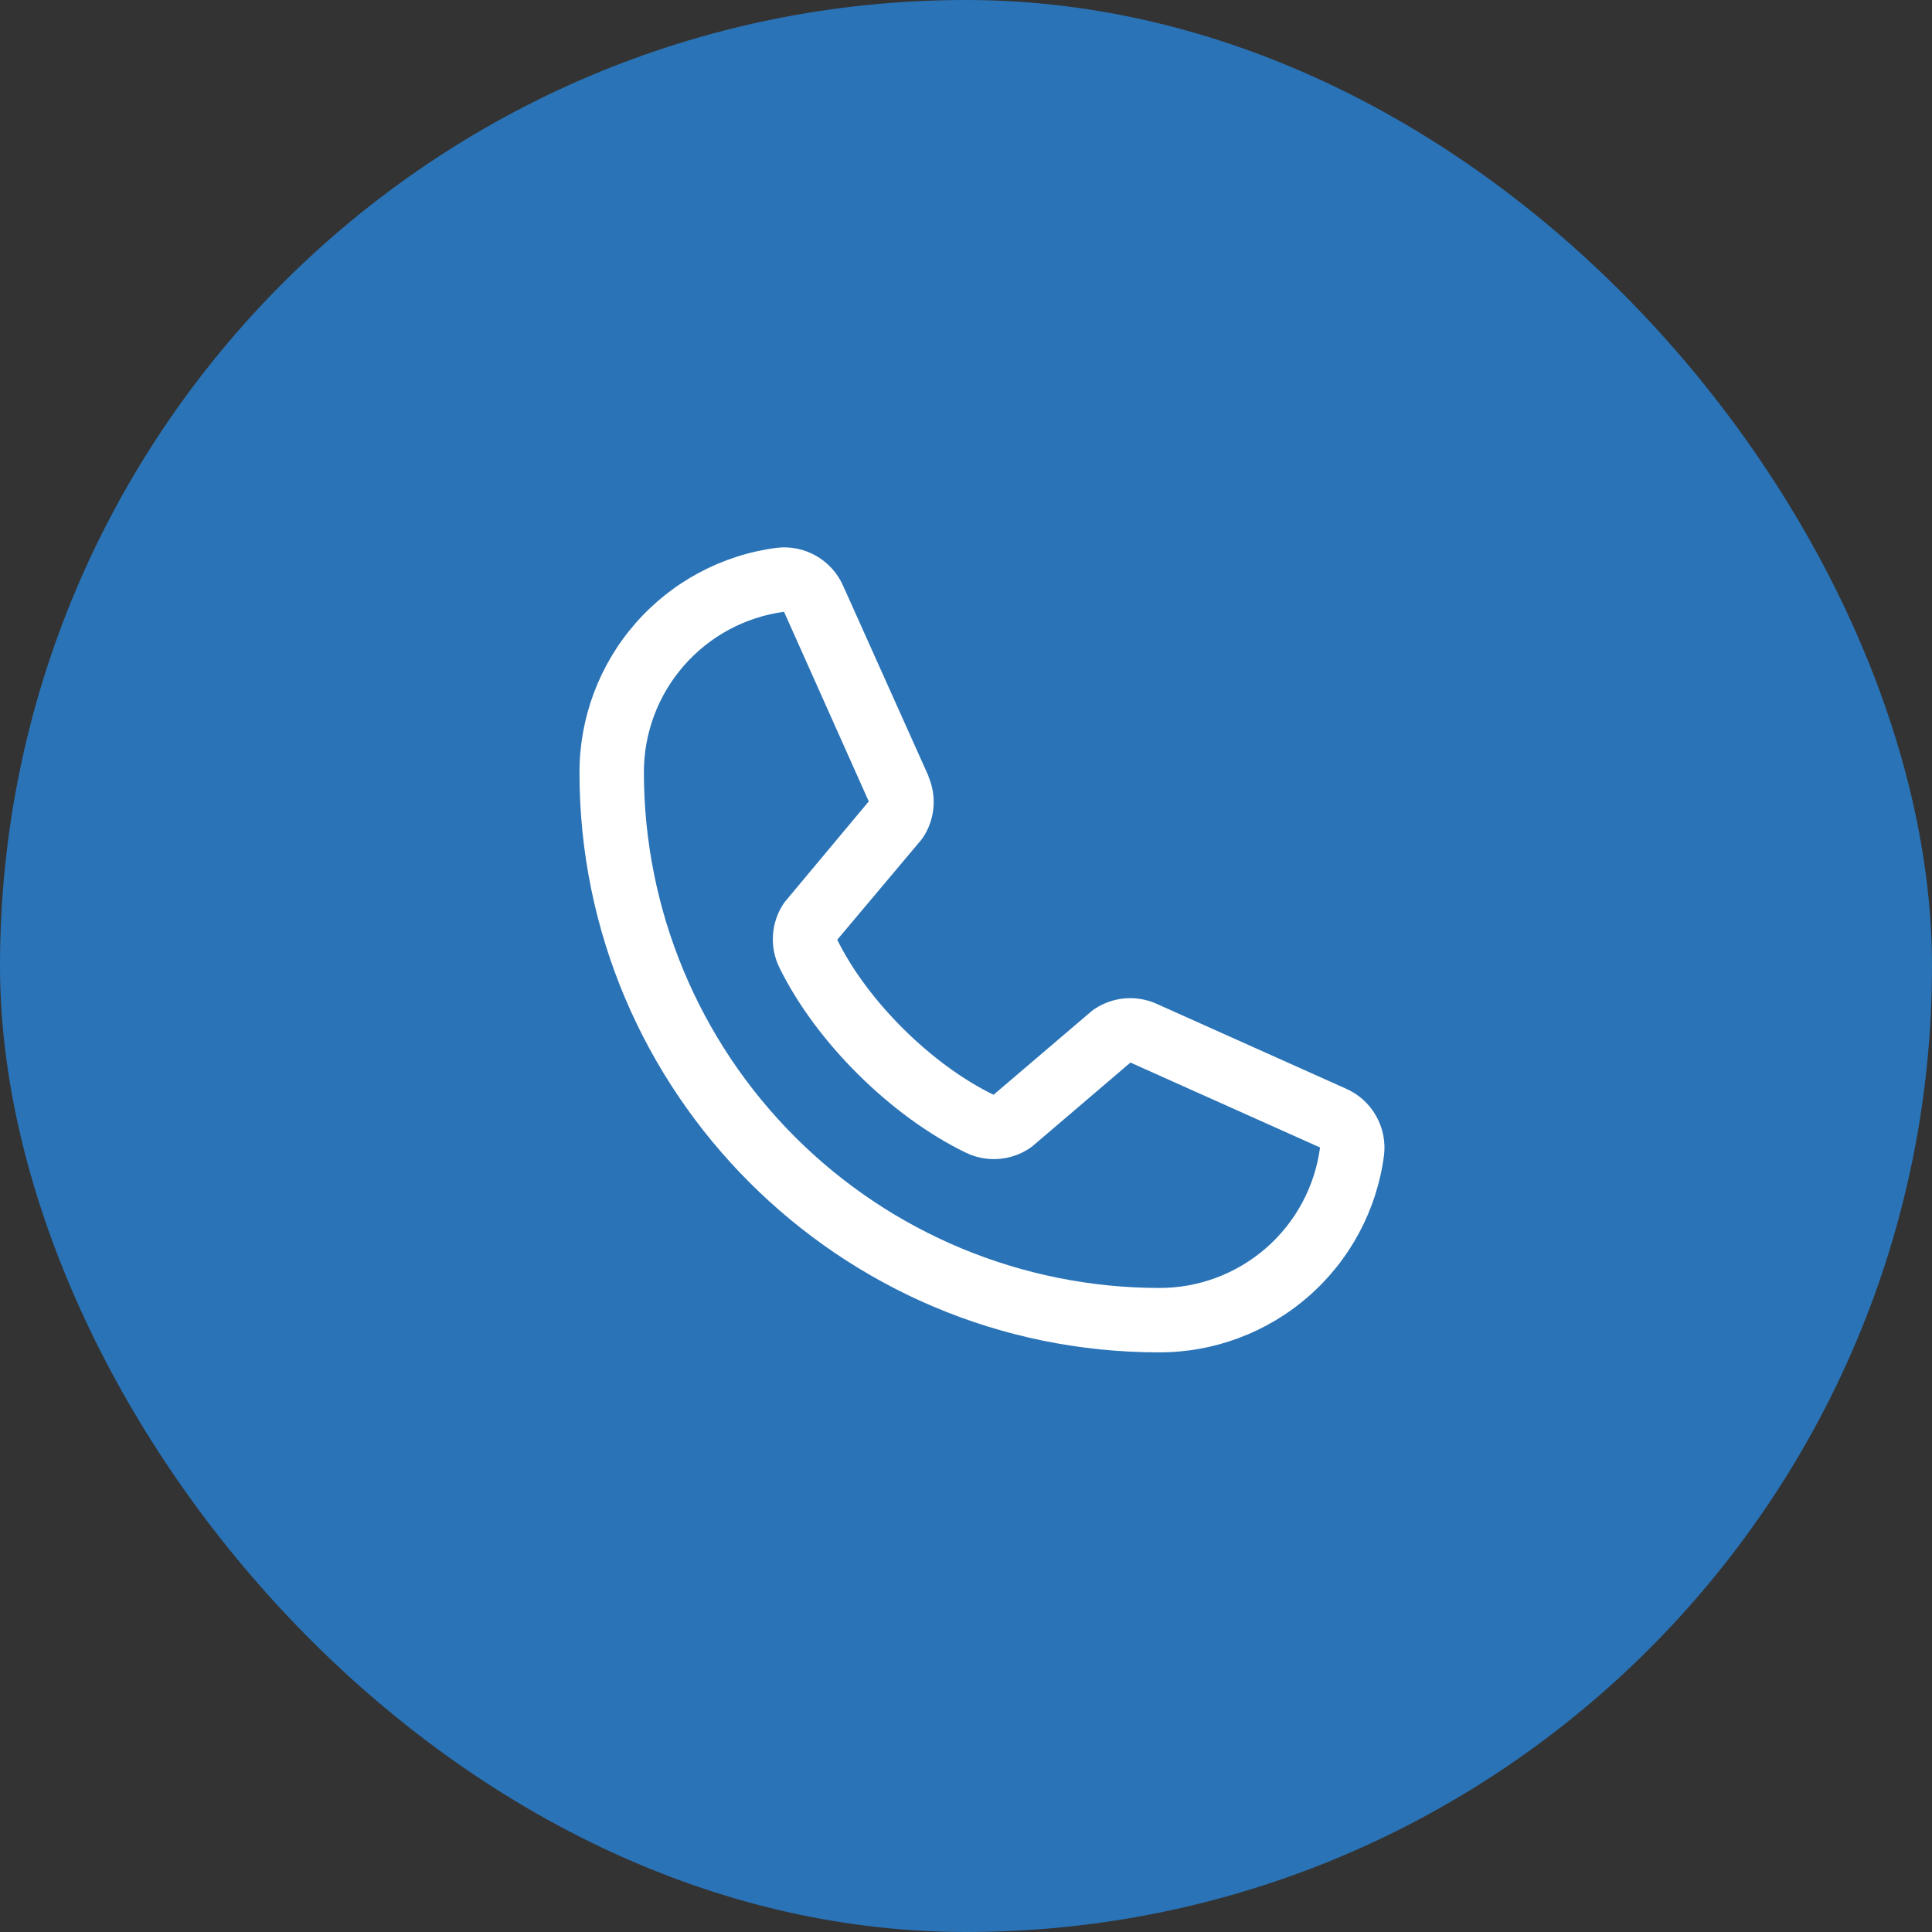 <?xml version="1.0" encoding="UTF-8"?> <svg xmlns="http://www.w3.org/2000/svg" width="51" height="51" viewBox="0 0 51 51" fill="none"><rect x="0" y="0" width="51" height="51" fill="#333333" stroke="none"/><rect width="51" height="51" rx="25.5" fill="#2A73B7"></rect><path d="M35.524 28.735L30.518 26.492L30.504 26.486C30.245 26.375 29.961 26.33 29.68 26.356C29.398 26.382 29.128 26.478 28.893 26.635C28.865 26.653 28.838 26.673 28.813 26.694L26.227 28.899C24.588 28.103 22.897 26.424 22.101 24.807L24.309 22.182C24.33 22.155 24.35 22.129 24.37 22.1C24.523 21.866 24.616 21.597 24.641 21.318C24.665 21.038 24.62 20.758 24.51 20.5V20.487L22.261 15.473C22.115 15.137 21.864 14.856 21.546 14.674C21.227 14.492 20.859 14.417 20.495 14.462C19.055 14.651 17.733 15.358 16.777 16.451C15.82 17.544 15.294 18.947 15.297 20.399C15.297 28.835 22.161 35.699 30.597 35.699C32.049 35.702 33.452 35.175 34.545 34.219C35.638 33.263 36.345 31.941 36.534 30.501C36.579 30.137 36.504 29.769 36.322 29.451C36.14 29.132 35.86 28.881 35.524 28.735ZM30.597 33.999C26.991 33.995 23.534 32.561 20.985 30.011C18.435 27.462 17.001 24.005 16.997 20.399C16.993 19.361 17.367 18.358 18.049 17.576C18.73 16.794 19.673 16.287 20.702 16.149C20.701 16.153 20.701 16.157 20.702 16.162L22.933 21.155L20.737 23.784C20.715 23.81 20.694 23.837 20.676 23.866C20.516 24.111 20.423 24.394 20.404 24.686C20.385 24.978 20.443 25.27 20.57 25.534C21.533 27.503 23.516 29.472 25.506 30.433C25.772 30.559 26.066 30.615 26.359 30.593C26.652 30.572 26.935 30.475 27.18 30.312C27.207 30.294 27.233 30.274 27.259 30.253L29.841 28.049L34.835 30.286H34.847C34.711 31.315 34.205 32.261 33.422 32.944C32.64 33.627 31.636 34.002 30.597 33.999Z" fill="white"></path></svg> 